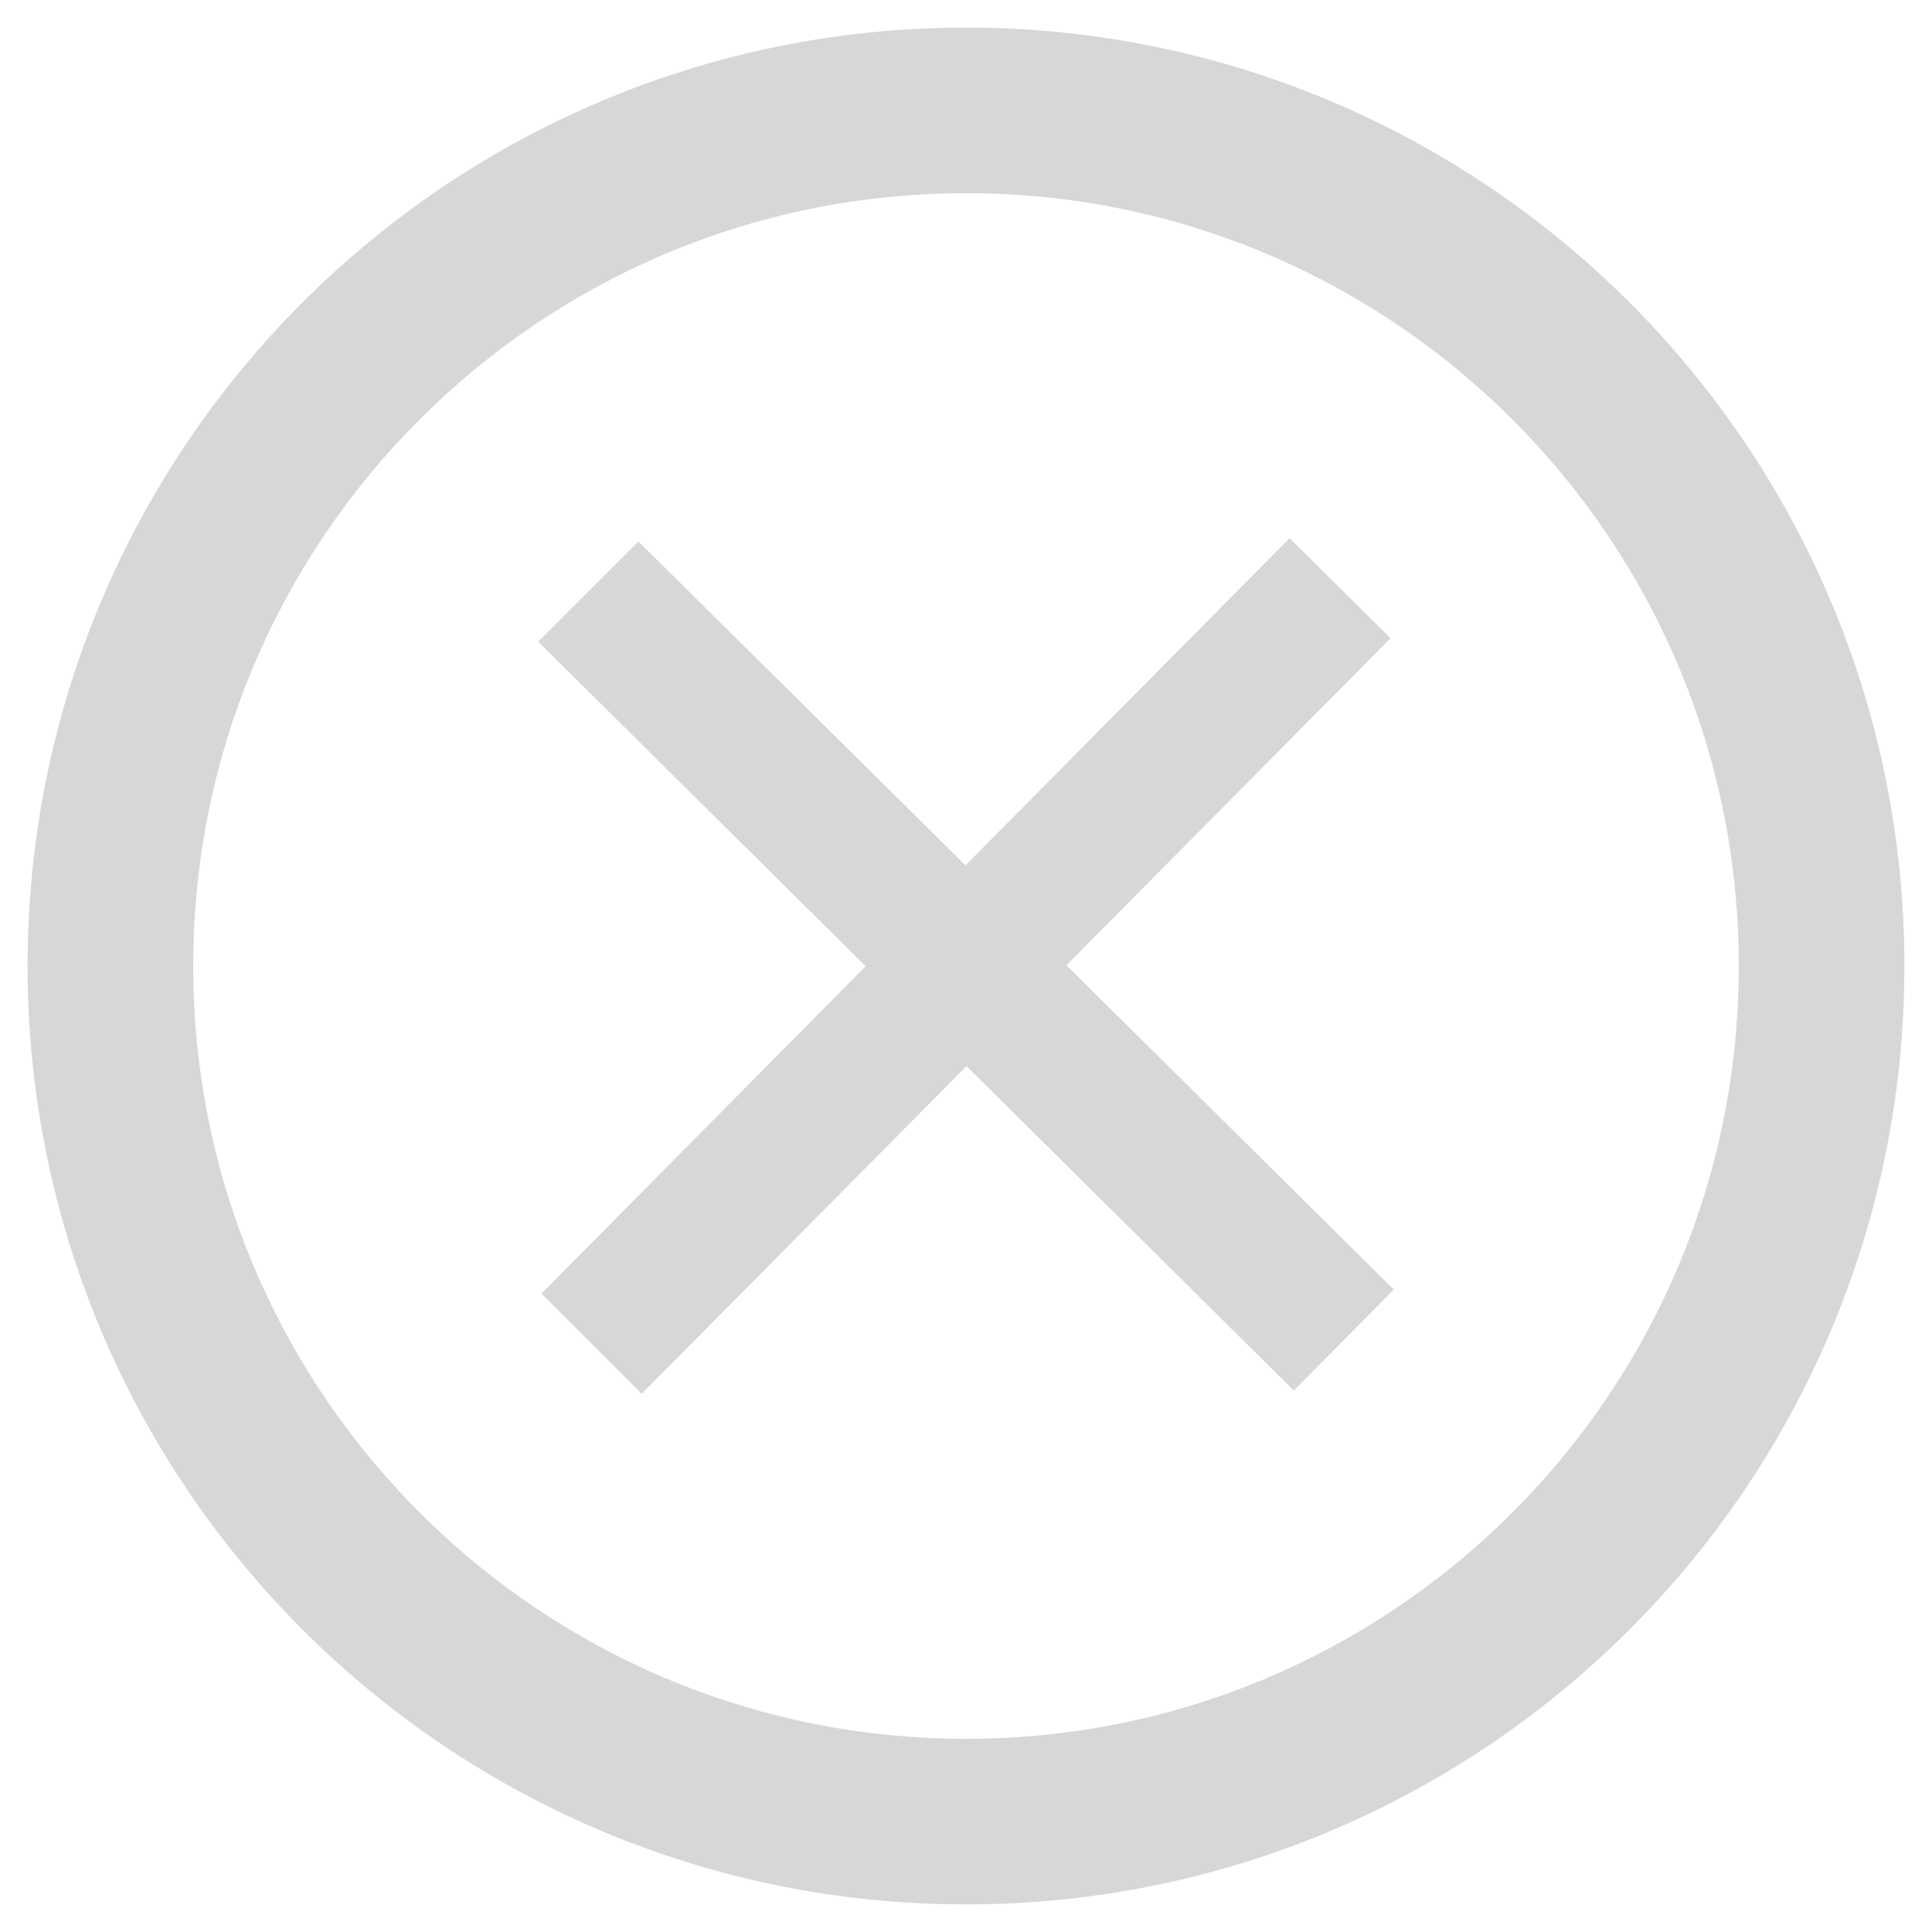 <svg height="35" viewBox="0 0 35 35" width="35" xmlns="http://www.w3.org/2000/svg"><g fill="none" transform="translate(2 2)"><path d="m15.5 0c-8.56 0-15.5 6.94-15.5 15.5s6.94 15.5 15.5 15.5 15.5-6.94 15.5-15.5-6.94-15.5-15.5-15.5z" stroke="#d7d6d8" stroke-width="3"/><path d="m23.25 21.362-5.931-5.875 5.872-5.925-1.829-1.812-5.871 5.927-5.926-5.868-1.815 1.815 5.933 5.88-5.873 5.931 1.815 1.815 5.884-5.936 5.93 5.877z" fill="#d7d6d8"/></g></svg>